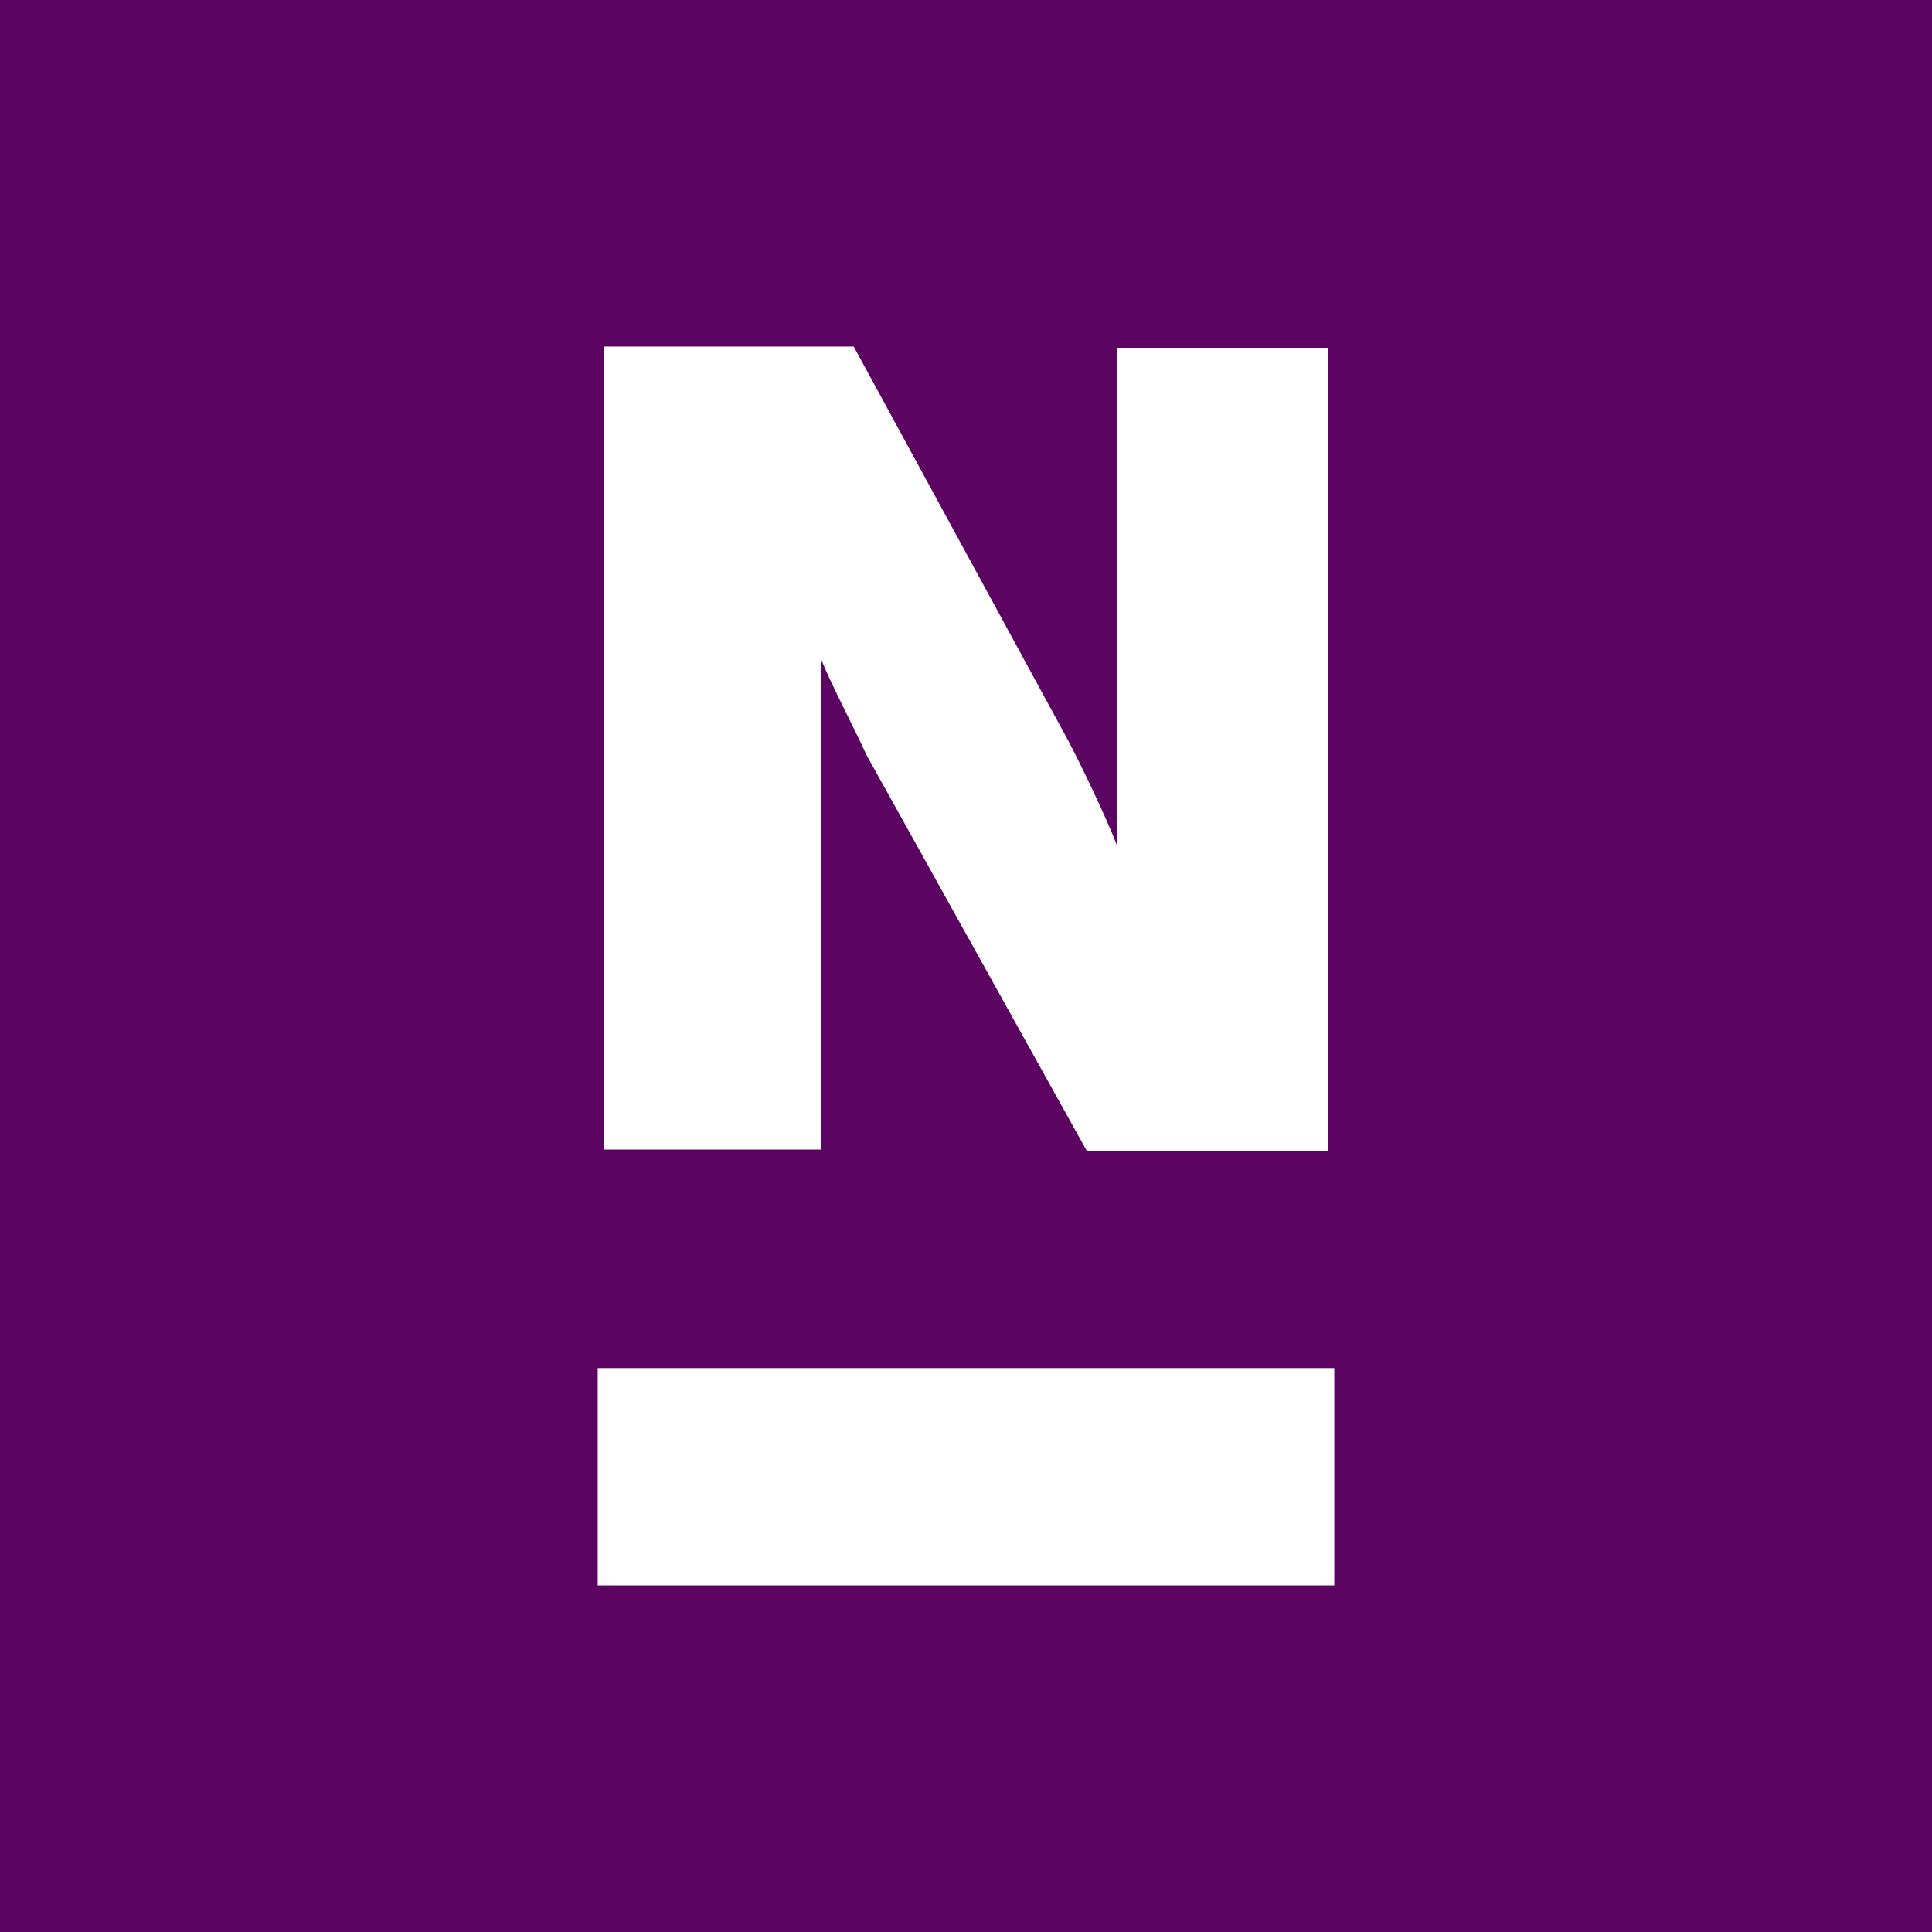 <svg id="Layer_1" data-name="Layer 1" xmlns="http://www.w3.org/2000/svg" viewBox="0 0 16 16"><defs><style>.cls-1{fill:#5b0462;}.cls-2{fill:#fff;}</style></defs><rect class="cls-1" width="16" height="16"/><path class="cls-2" d="M5,9.52h1.8V5.46h0c.09.22.25.52.38.8L9,9.53h2V2.88H9.25V7h0c-.09-.23-.27-.61-.4-.86L7.07,2.87H5Z"/><rect class="cls-2" x="4.95" y="11.33" width="6.1" height="1.8"/></svg>